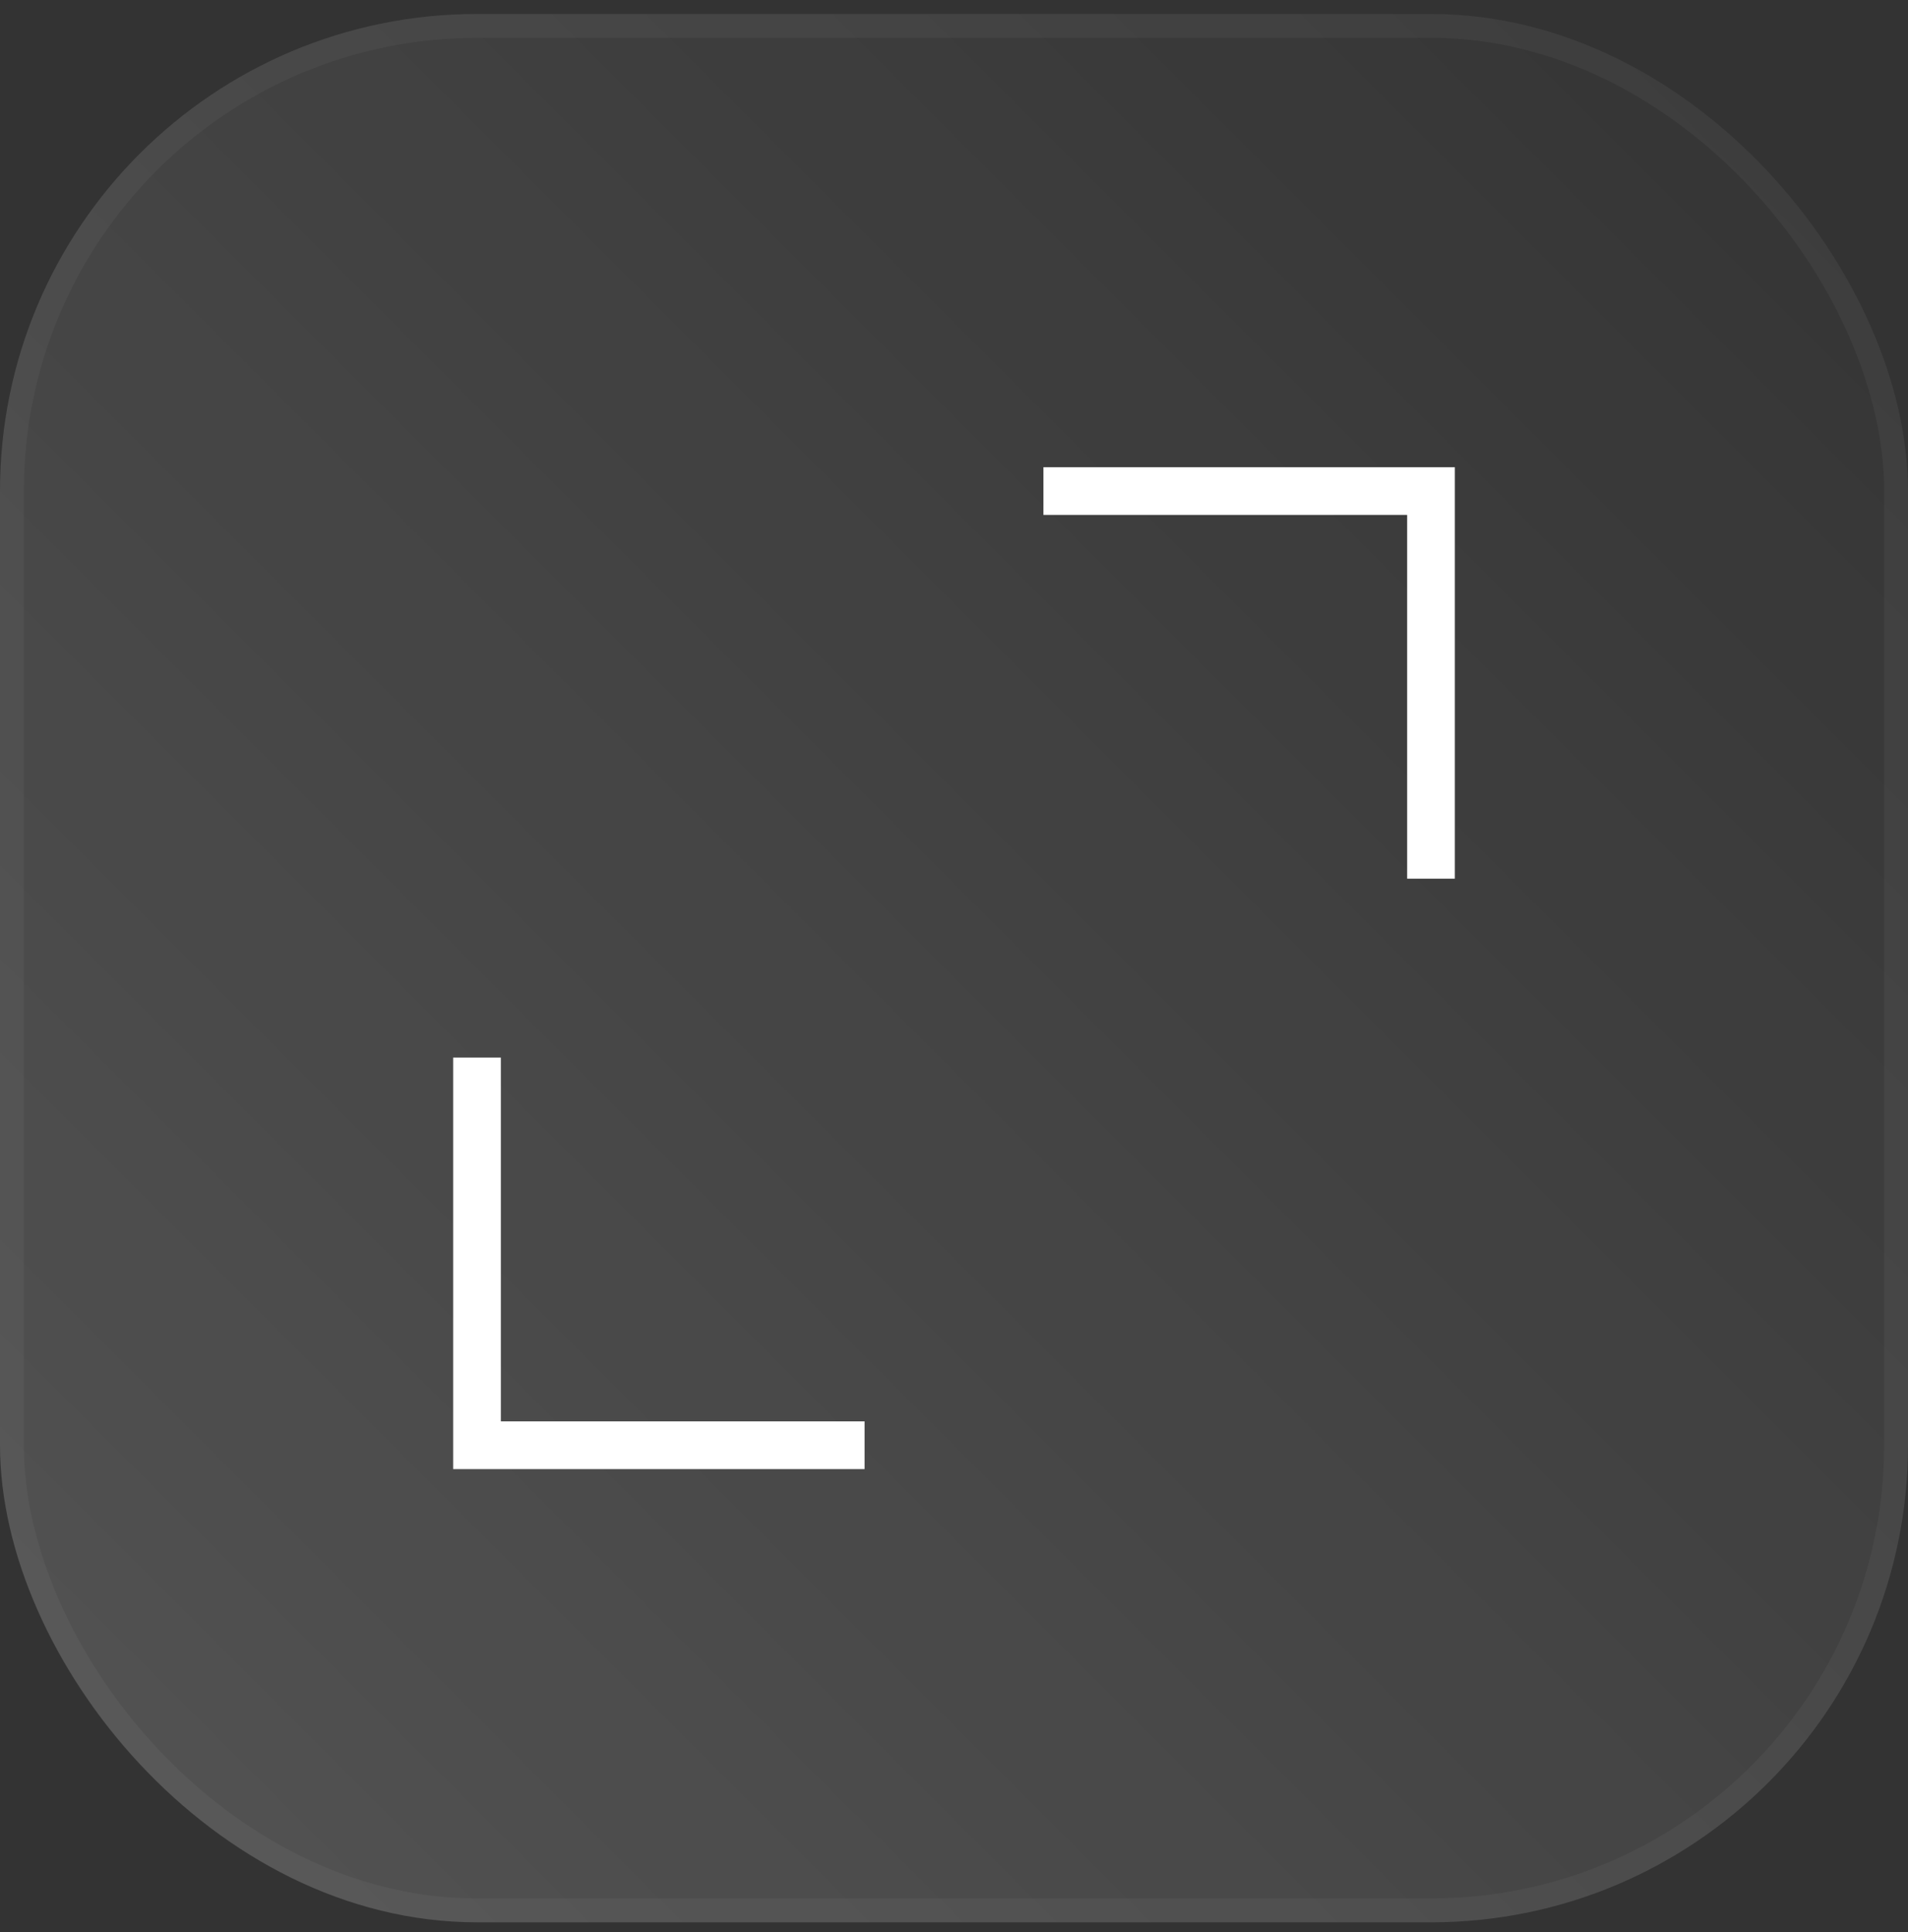 <svg width="80" height="81" viewBox="0 0 80 81" fill="none" xmlns="http://www.w3.org/2000/svg">
<rect x="0" y="0" width="80" height="81" fill="#333333" stroke="none"/>
<rect y="0.586" width="80" height="80" rx="20" fill="url(#paint0_linear_414_714)" fill-opacity="0.16"/>
<rect x="0.5" y="1.086" width="79" height="79" rx="19.5" stroke="white" stroke-opacity="0.04"/>
<path d="M36.25 60.586H20V44.336M43.75 20.586H60V36.836" stroke="white" stroke-width="2"/>
<defs>
<linearGradient id="paint0_linear_414_714" x1="80" y1="0.586" x2="0" y2="80.586" gradientUnits="userSpaceOnUse">
<stop stop-color="white" stop-opacity="0"/>
<stop offset="1" stop-color="white"/>
</linearGradient>
</defs>
</svg>

